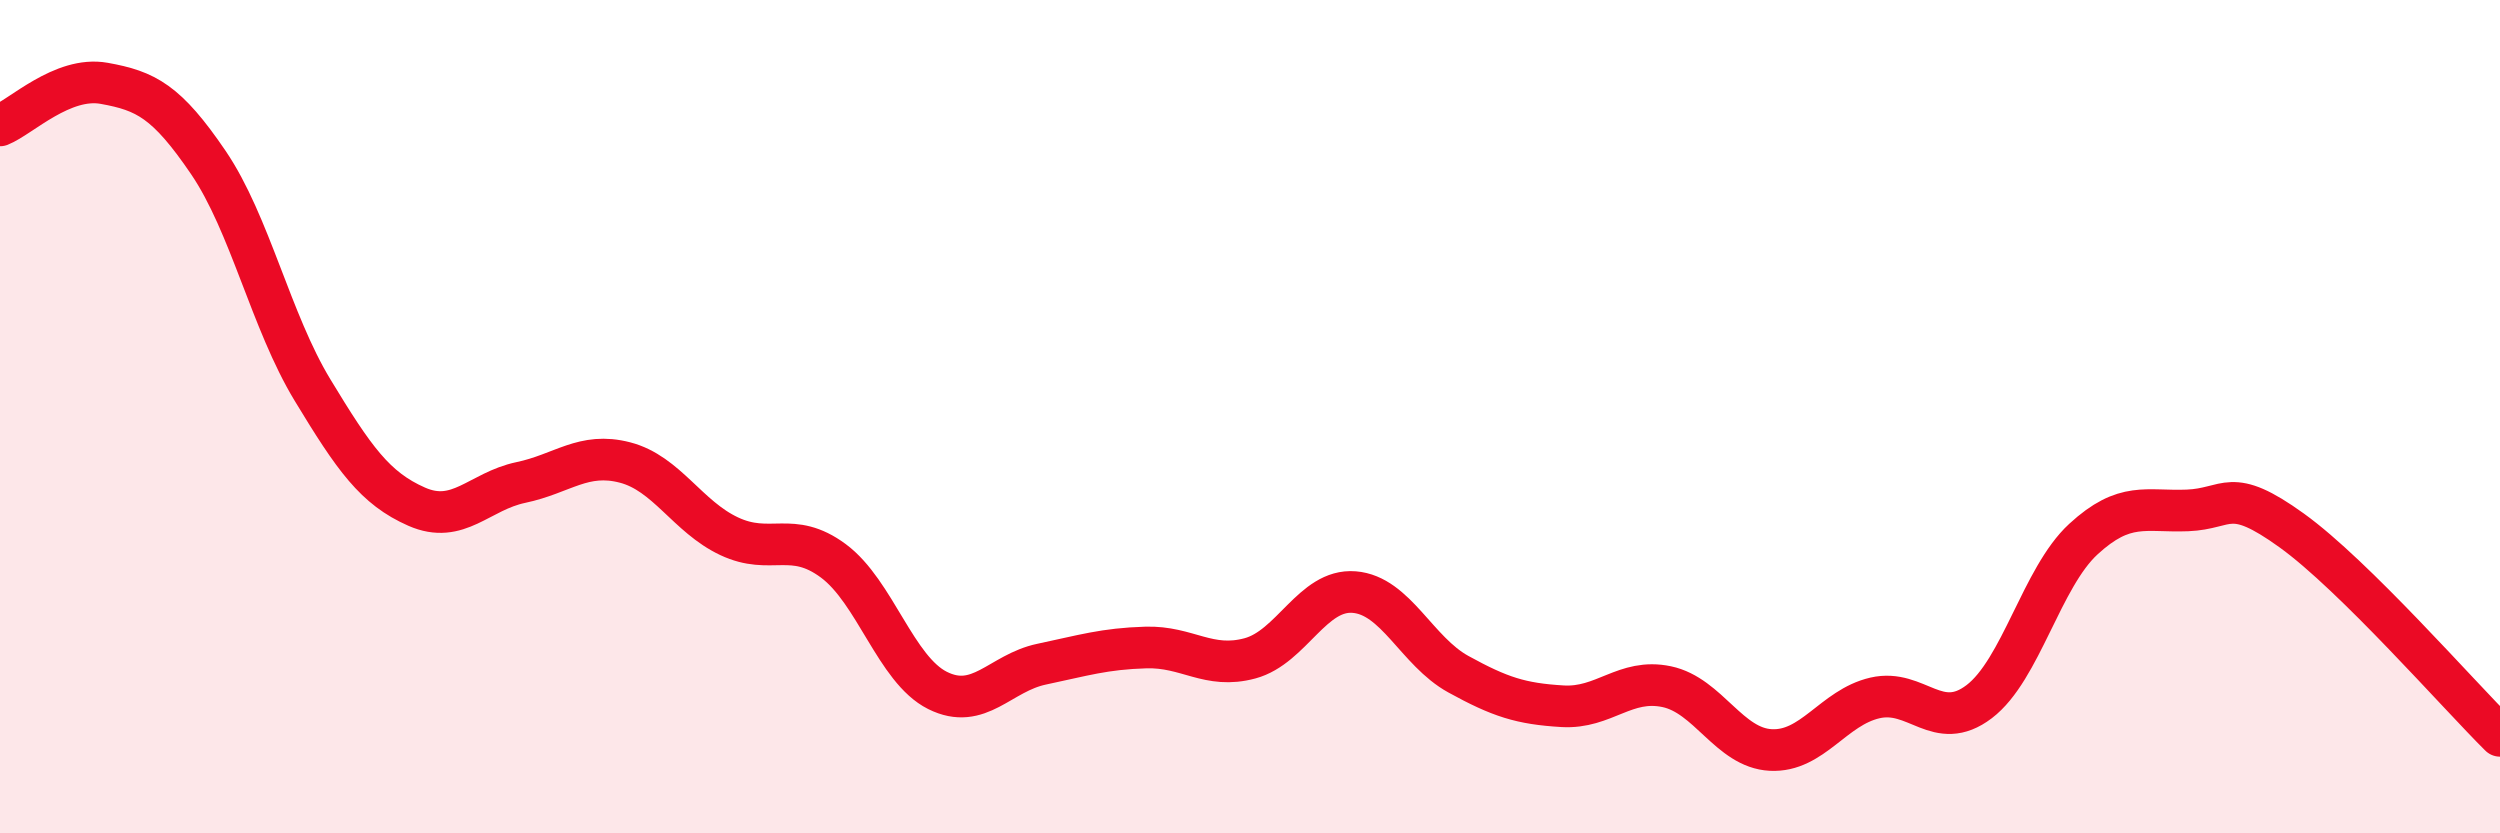 
    <svg width="60" height="20" viewBox="0 0 60 20" xmlns="http://www.w3.org/2000/svg">
      <path
        d="M 0,3.01 C 0.5,2.81 1.5,1.82 2.5,2 C 3.5,2.18 4,2.43 5,3.9 C 6,5.37 6.5,7.71 7.5,9.36 C 8.5,11.01 9,11.72 10,12.16 C 11,12.6 11.5,11.79 12.5,11.58 C 13.5,11.37 14,10.84 15,11.1 C 16,11.36 16.5,12.4 17.5,12.87 C 18.5,13.34 19,12.72 20,13.46 C 21,14.2 21.5,16.07 22.5,16.57 C 23.5,17.07 24,16.15 25,15.94 C 26,15.73 26.5,15.57 27.5,15.54 C 28.5,15.51 29,16.07 30,15.8 C 31,15.53 31.5,14.13 32.5,14.21 C 33.5,14.29 34,15.63 35,16.18 C 36,16.73 36.5,16.89 37.5,16.95 C 38.5,17.01 39,16.27 40,16.48 C 41,16.69 41.5,17.95 42.5,18 C 43.5,18.05 44,16.98 45,16.75 C 46,16.52 46.5,17.6 47.5,16.84 C 48.5,16.08 49,13.86 50,12.94 C 51,12.02 51.5,12.29 52.5,12.25 C 53.5,12.21 53.5,11.65 55,12.73 C 56.5,13.81 59,16.67 60,17.66L60 20L0 20Z"
        fill="#EB0A25"
        opacity="0.1"
        stroke-linecap="round"
        stroke-linejoin="round"
      />
      <path
        d="M 0,3.01 C 0.5,2.81 1.5,1.82 2.5,2 C 3.5,2.18 4,2.43 5,3.9 C 6,5.37 6.5,7.71 7.5,9.36 C 8.5,11.01 9,11.72 10,12.16 C 11,12.6 11.5,11.79 12.5,11.58 C 13.5,11.37 14,10.84 15,11.1 C 16,11.36 16.5,12.4 17.5,12.87 C 18.5,13.34 19,12.72 20,13.46 C 21,14.2 21.5,16.07 22.5,16.57 C 23.5,17.07 24,16.15 25,15.94 C 26,15.73 26.5,15.57 27.5,15.54 C 28.5,15.51 29,16.07 30,15.8 C 31,15.53 31.5,14.13 32.5,14.21 C 33.5,14.29 34,15.63 35,16.18 C 36,16.73 36.5,16.89 37.5,16.95 C 38.5,17.01 39,16.27 40,16.48 C 41,16.69 41.5,17.95 42.5,18 C 43.5,18.05 44,16.98 45,16.75 C 46,16.52 46.5,17.6 47.5,16.84 C 48.5,16.08 49,13.86 50,12.94 C 51,12.02 51.5,12.29 52.5,12.25 C 53.5,12.21 53.5,11.65 55,12.73 C 56.5,13.81 59,16.67 60,17.66"
        stroke="#EB0A25"
        stroke-width="1"
        fill="none"
        stroke-linecap="round"
        stroke-linejoin="round"
      />
    </svg>
  